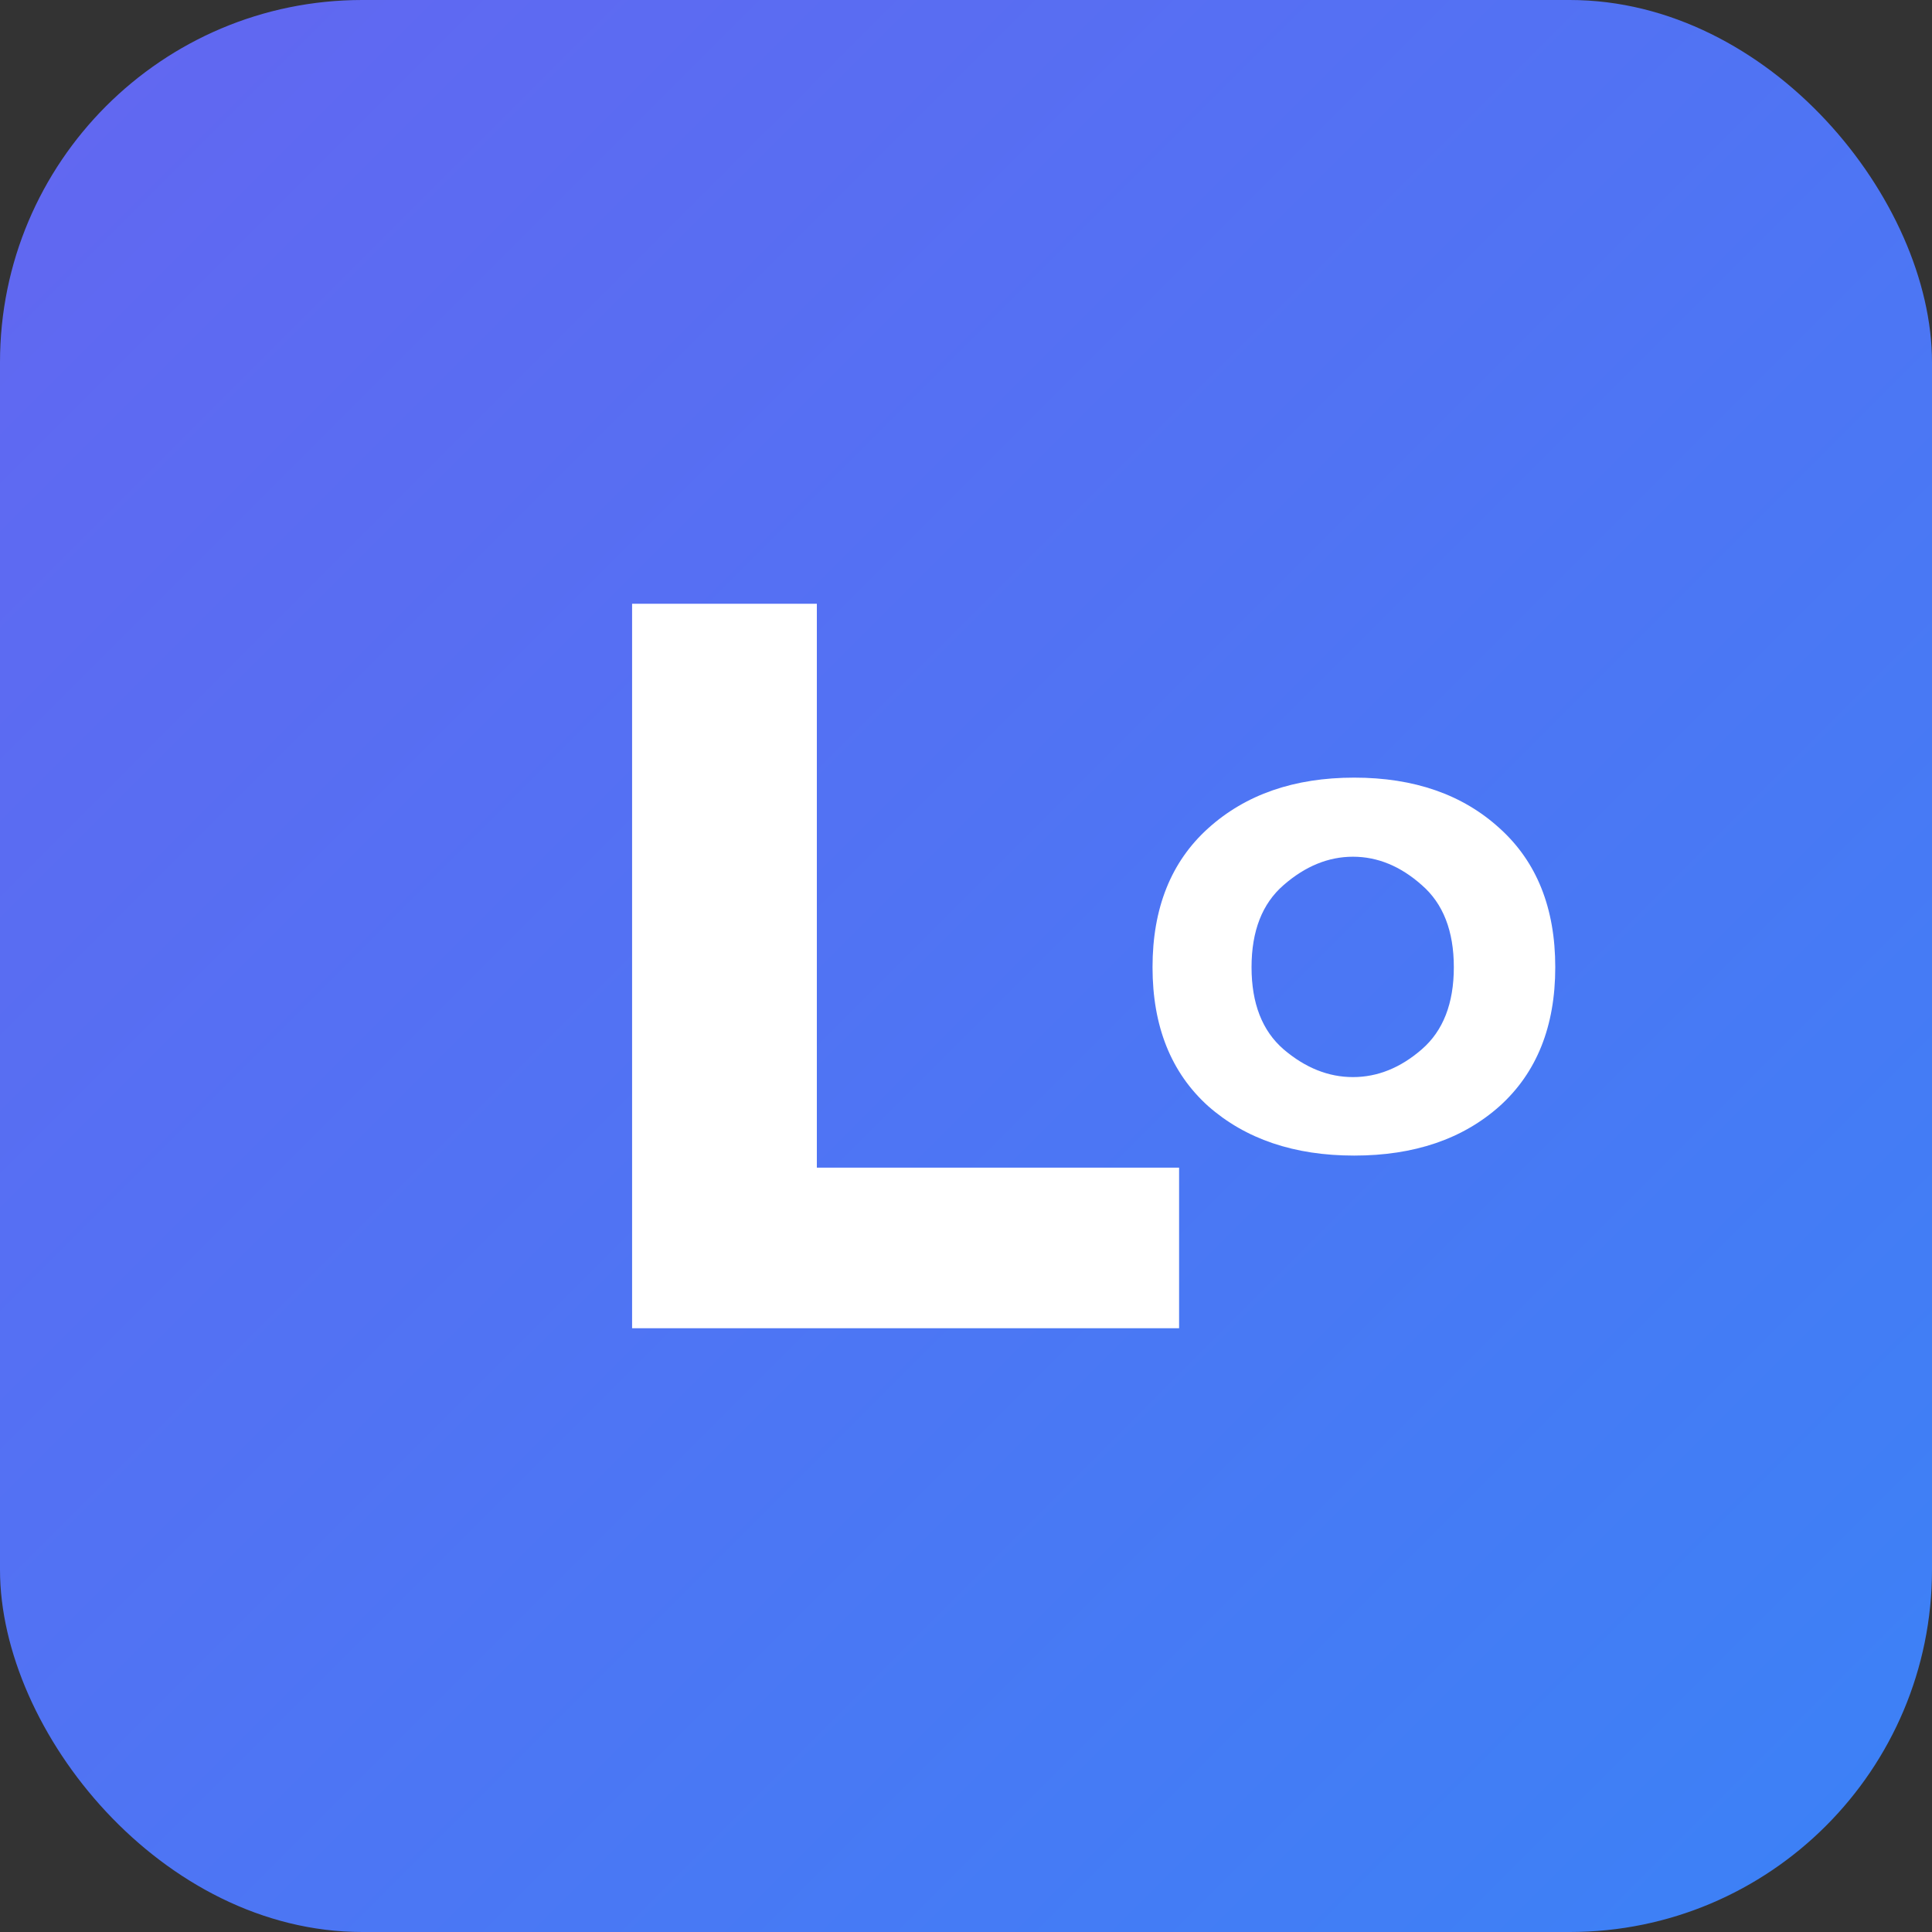 
<svg width="64" height="64" viewBox="0 0 64 64" fill="none" xmlns="http://www.w3.org/2000/svg">
<rect x="0" y="0" width="64" height="64" fill="#333333" stroke="none"/>
<rect width="64" height="64" rx="12" fill="url(#paint0_linear_1_2)"/>
<path d="M20.939 44V20H27.059V38.68H39.059V44H20.939ZM38.179 32.04C38.179 30.08 38.794 28.547 40.02 27.44C41.26 26.32 42.873 25.76 44.859 25.76C46.846 25.76 48.453 26.32 49.679 27.44C50.906 28.547 51.52 30.08 51.52 32.04C51.52 34 50.906 35.533 49.679 36.64C48.453 37.733 46.846 38.28 44.859 38.28C42.873 38.28 41.26 37.733 40.02 36.64C38.794 35.533 38.179 34 38.179 32.04ZM41.459 32.04C41.459 33.24 41.813 34.147 42.52 34.76C43.239 35.373 44.005 35.68 44.819 35.68C45.633 35.68 46.394 35.373 47.099 34.76C47.806 34.147 48.16 33.24 48.16 32.04C48.16 30.84 47.806 29.933 47.099 29.32C46.394 28.693 45.633 28.38 44.819 28.38C44.005 28.38 43.239 28.693 42.52 29.32C41.813 29.933 41.459 30.84 41.459 32.04Z" fill="white"/>
<defs>
<linearGradient id="paint0_linear_1_2" x1="0" y1="0" x2="64" y2="64" gradientUnits="userSpaceOnUse">
<stop stop-color="#6366F1"/>
<stop offset="1" stop-color="#3B82F6"/>
</linearGradient>
</defs>
</svg>
